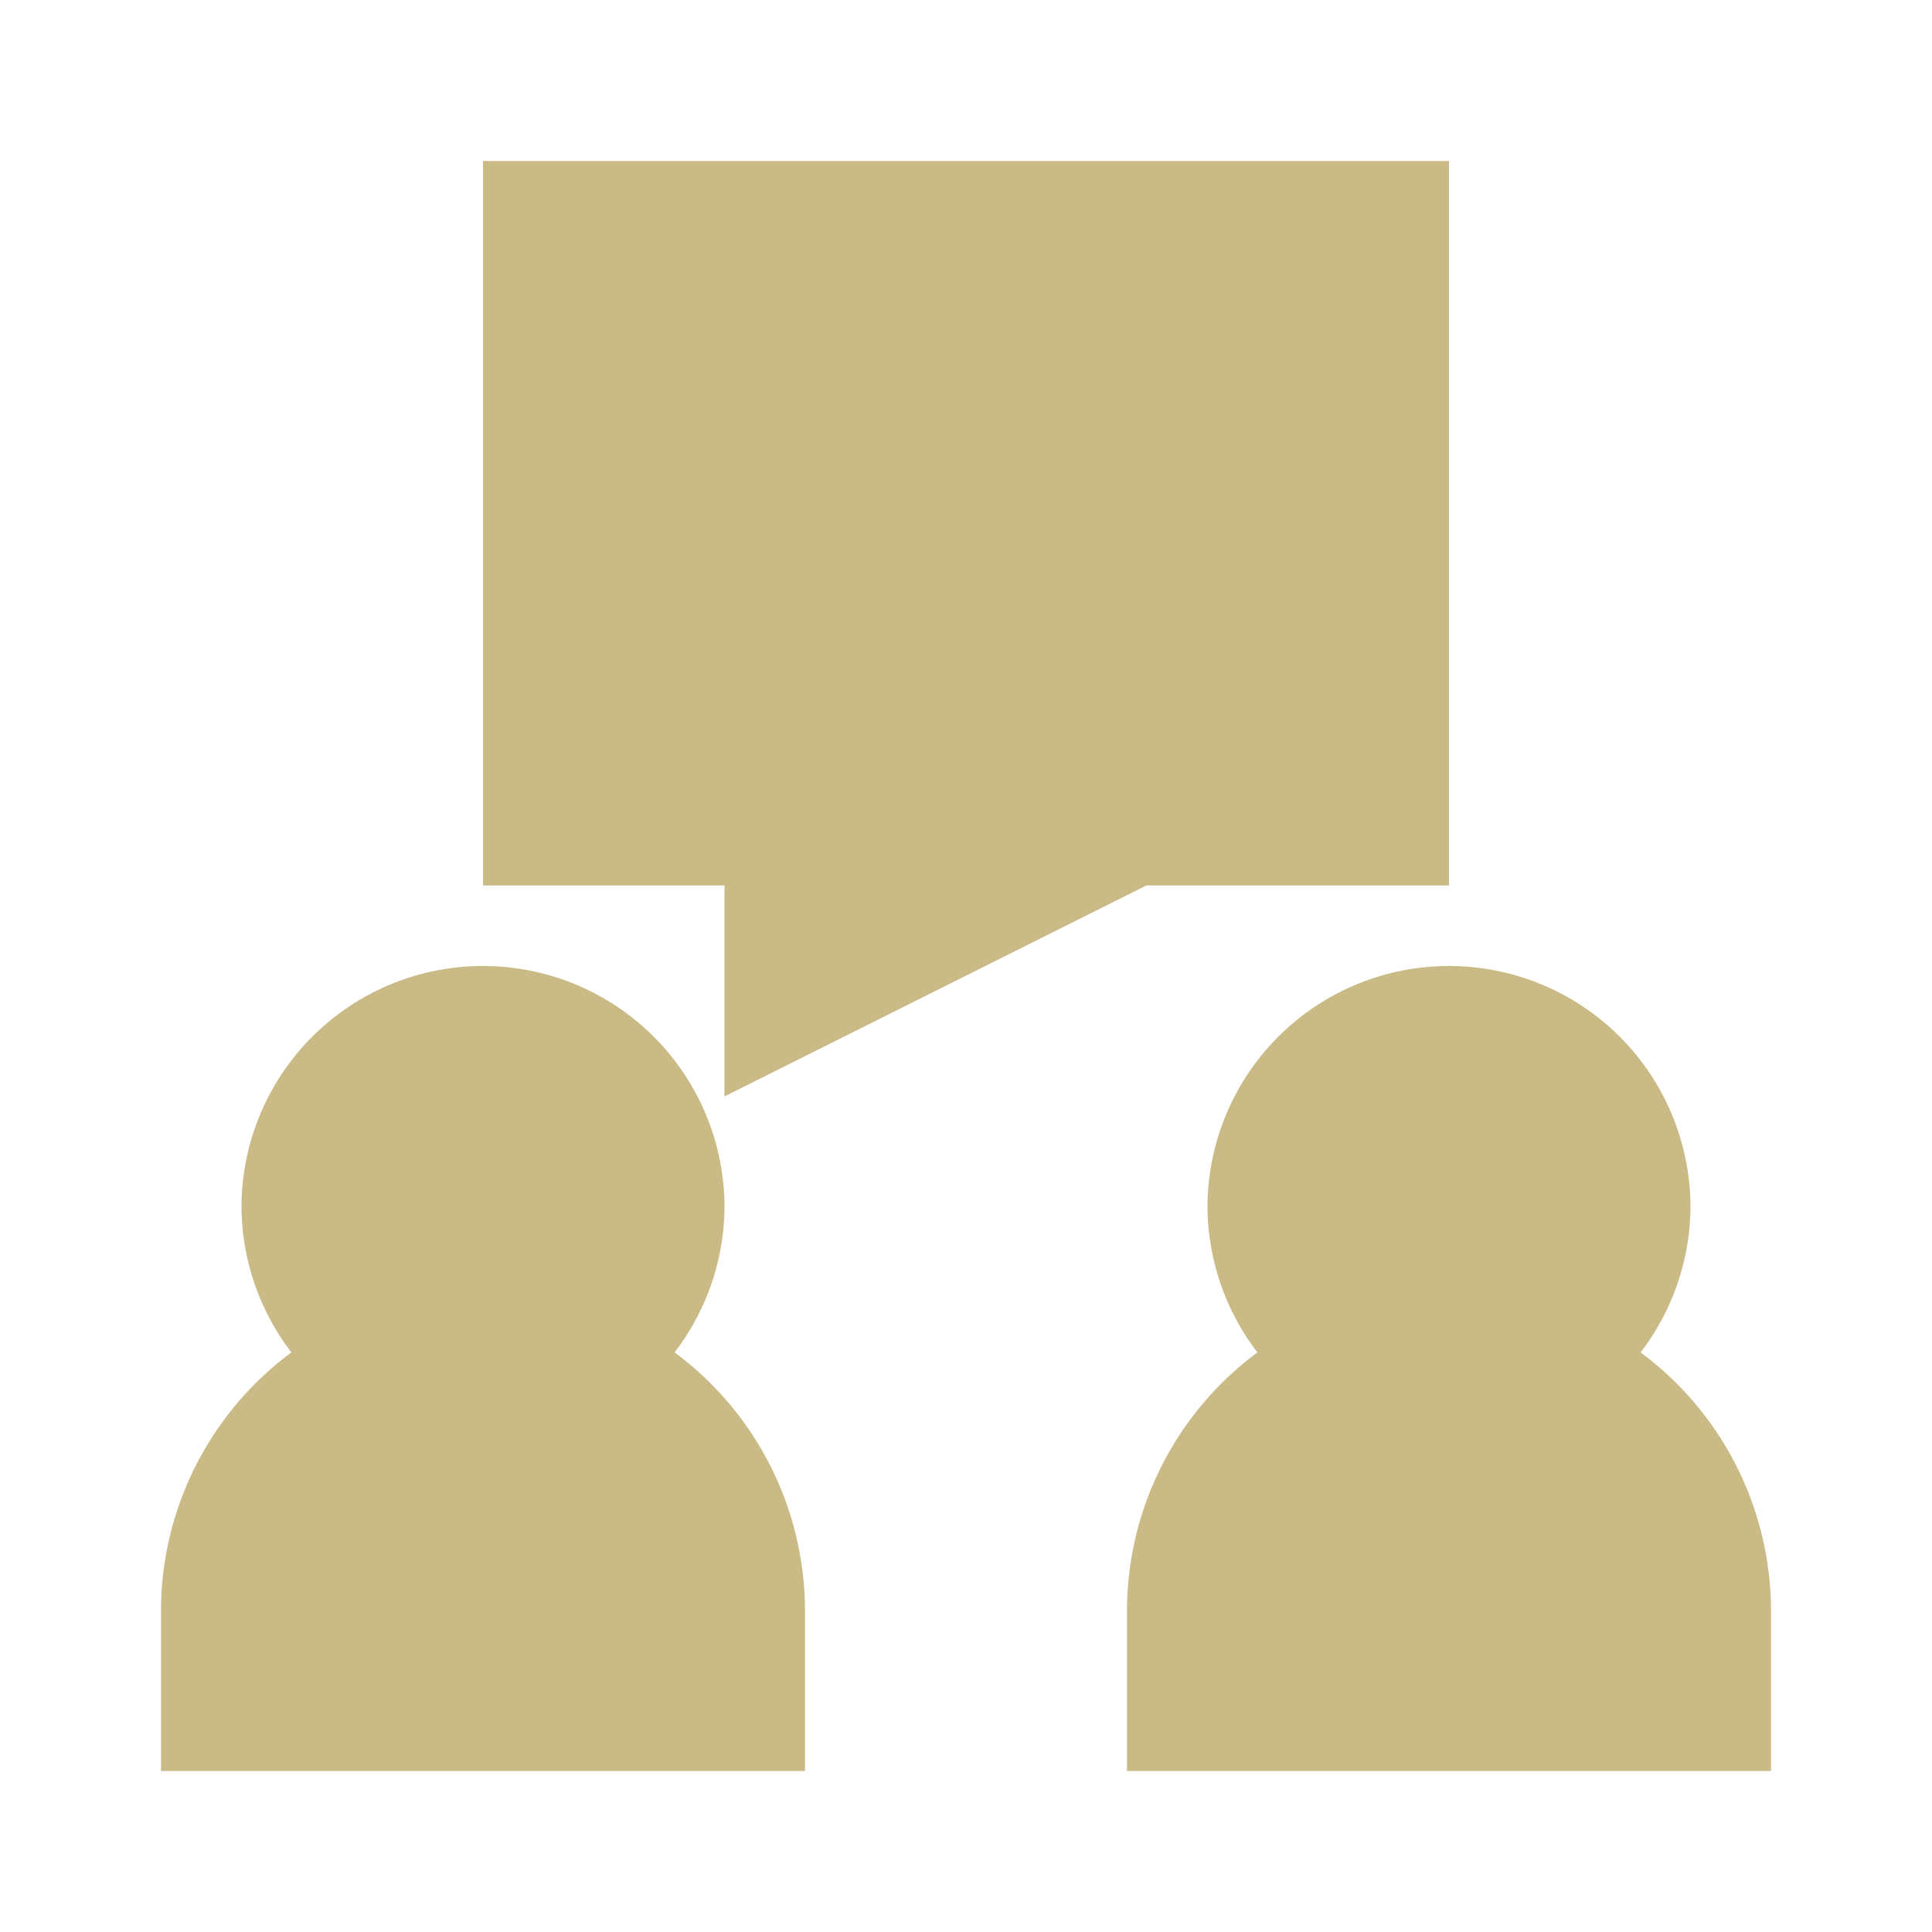 <svg viewBox="0 0 24 24" xmlns="http://www.w3.org/2000/svg"><title></title><g data-name="Layer 2" id="Layer_2"><polygon points="18 11 18 2 6 2 6 11 9 11 9 13.62 14.24 11 18 11" fill="#c9ba86" opacity="1" original-fill="#000000"></polygon><path d="M10,20a4,4,0,0,0-1.62-3.2A3,3,0,0,0,9,15a3,3,0,0,0-6,0,3,3,0,0,0,.62,1.8A4,4,0,0,0,2,20v2h8Z" fill="#c9ba86" opacity="1" original-fill="#000000"></path><path d="M20.38,16.8A3,3,0,0,0,21,15a3,3,0,0,0-6,0,3,3,0,0,0,.62,1.8A4,4,0,0,0,14,20v2h8V20A4,4,0,0,0,20.38,16.8Z" fill="#c9ba86" opacity="1" original-fill="#000000"></path></g></svg>